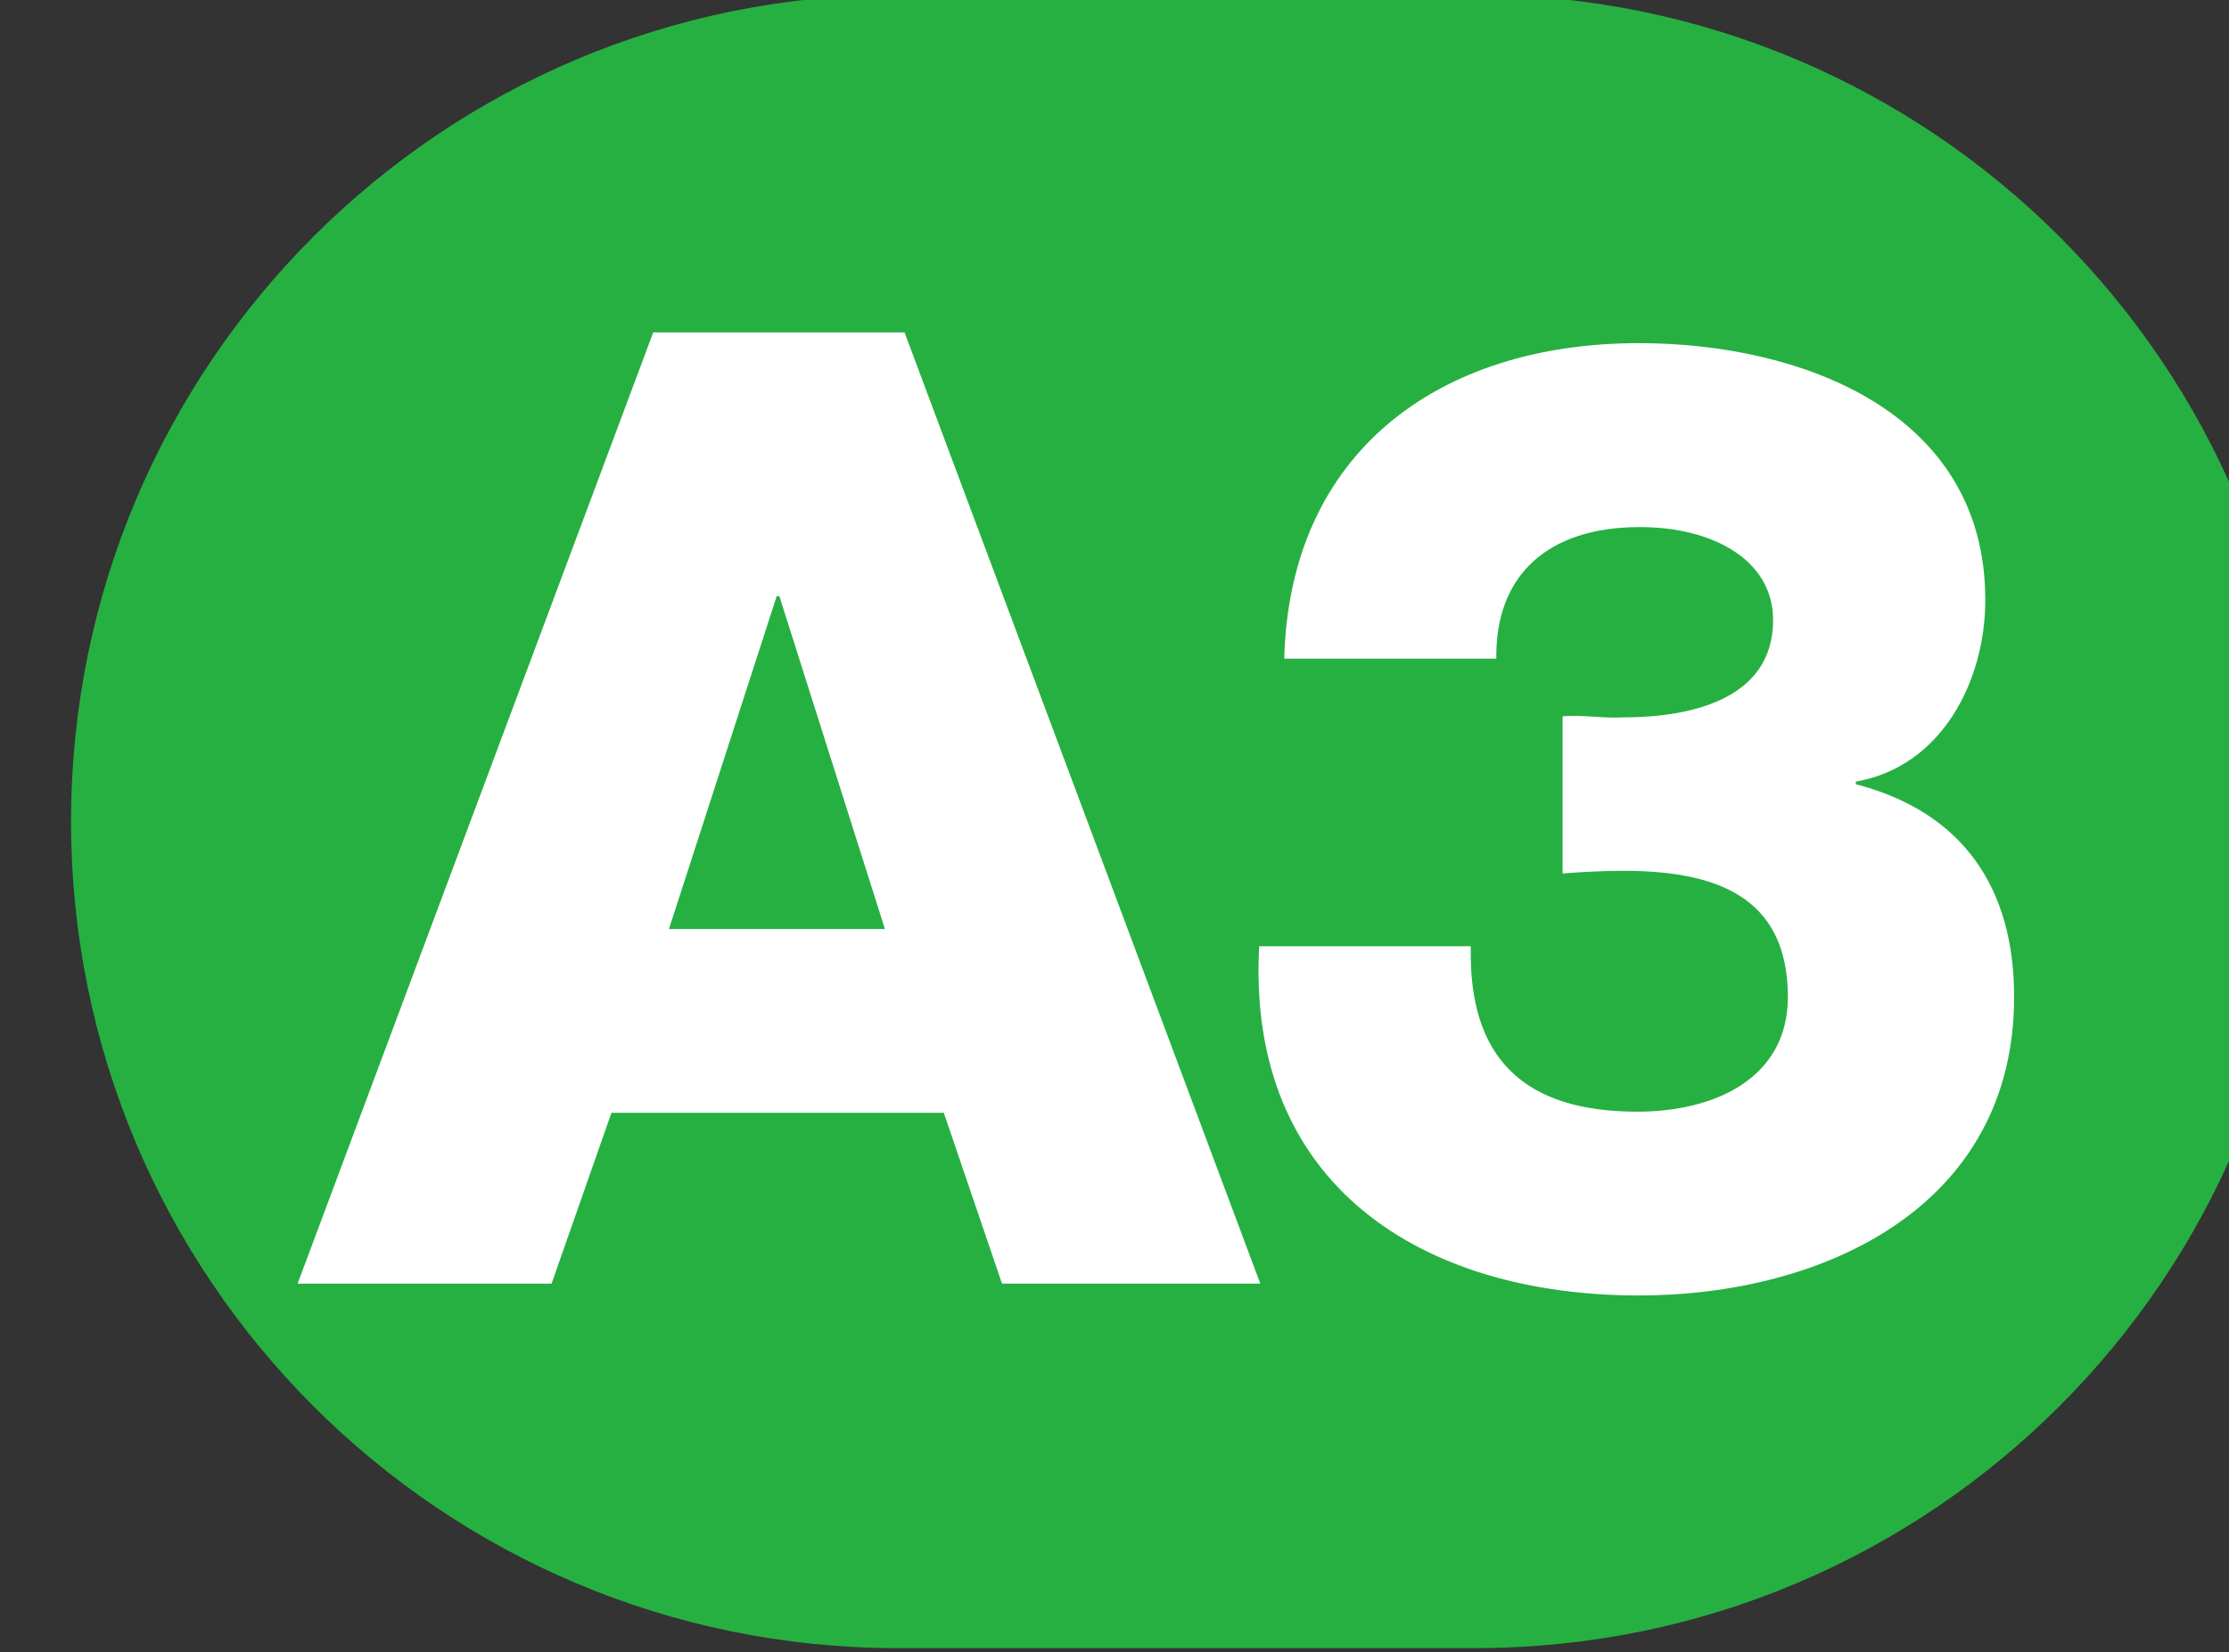<?xml version="1.0" encoding="UTF-8" standalone="no"?>
<svg
   xmlns:dc="http://purl.org/dc/elements/1.1/"
   xmlns:cc="http://creativecommons.org/ns#"
   xmlns:rdf="http://www.w3.org/1999/02/22-rdf-syntax-ns#"
   xmlns:svg="http://www.w3.org/2000/svg"
   xmlns="http://www.w3.org/2000/svg"
   xmlns:sodipodi="http://sodipodi.sourceforge.net/DTD/sodipodi-0.dtd"
   xmlns:inkscape="http://www.inkscape.org/namespaces/inkscape"
   width="5.651mm"
   height="4.189mm"
   viewBox="0 0 5.651 4.189"
   version="1.1"
   id="svg17417"
   inkscape:version="1.0.2-2 (e86c870879, 2021-01-15)"
   sodipodi:docname="Ligne TPG A3.svg">
  <rect x="0" y="0" width="5.651" height="4.189" fill="#333333" stroke="none"/>
  <defs
     id="defs17411" />
  <sodipodi:namedview
     id="base"
     pagecolor="#ffffff"
     bordercolor="#666666"
     borderopacity="1.0"
     inkscape:pageopacity="0.0"
     inkscape:pageshadow="2"
     inkscape:zoom="0.35"
     inkscape:cx="493.53683"
     inkscape:cy="173.63095"
     inkscape:document-units="mm"
     inkscape:current-layer="layer1"
     inkscape:document-rotation="0"
     showgrid="false"
     fit-margin-top="0"
     fit-margin-left="0"
     fit-margin-right="0"
     fit-margin-bottom="0"
     inkscape:window-width="1920"
     inkscape:window-height="1017"
     inkscape:window-x="-8"
     inkscape:window-y="-8"
     inkscape:window-maximized="1" />
  <g
     inkscape:label="Calque 1"
     inkscape:groupmode="layer"
     id="layer1"
     transform="translate(24.748,-102.227)">
    <g
       id="g16178"
       transform="matrix(0.353,0,0,0.353,-312.086,124.157)">
      <path
         style="fill:#26b042;fill-opacity:1;fill-rule:nonzero;stroke:none"
         d="m 824.582,-62.163 c -0.004,0 -0.008,0.004 -0.016,0.004 l -4.129,-0.004 c -3.281,0 -5.938,2.66 -5.938,5.938 0,3.277 2.656,5.938 5.938,5.938 h 4.129 c 0.008,0 0.012,0 0.016,0 3.281,0 5.938,-2.66 5.938,-5.938 0,-3.277 -2.656,-5.938 -5.938,-5.938"
         id="path7263" />
      <path
         style="fill:#ffffff;fill-opacity:1;fill-rule:nonzero;stroke:none"
         d="m 818.793,-55.452 h 1.551 l -0.758,-2.391 h -0.019 z m -0.113,-4.285 h 1.805 l 2.555,6.832 h -1.855 l -0.418,-1.227 h -2.387 l -0.43,1.227 h -1.824 z m 0,0"
         id="path7265" />
      <path
         style="fill:#ffffff;fill-opacity:1;fill-rule:nonzero;stroke:none"
         d="m 825.211,-56.98 c 0.145,-0.012 0.289,0.016 0.434,0.008 0.477,0 1.078,-0.125 1.078,-0.699 0,-0.43 -0.43,-0.668 -0.957,-0.668 -0.66,0 -1.039,0.344 -1.031,0.945 h -1.523 c 0.039,-1.492 1.121,-2.266 2.547,-2.266 1.156,0 2.488,0.488 2.488,1.844 0,0.586 -0.316,1.199 -0.93,1.305 v 0.019 c 0.766,0.199 1.137,0.742 1.137,1.527 0,1.512 -1.375,2.145 -2.695,2.145 -1.559,0 -2.82,-0.793 -2.727,-2.508 h 1.52 c -0.019,0.797 0.375,1.188 1.195,1.188 0.555,0 1.082,-0.238 1.082,-0.824 0,-0.734 -0.535,-0.906 -1.184,-0.906 -0.145,0 -0.289,0.008 -0.434,0.019 z m 0,0"
         id="path7267" />
    </g>
  </g>
</svg>
